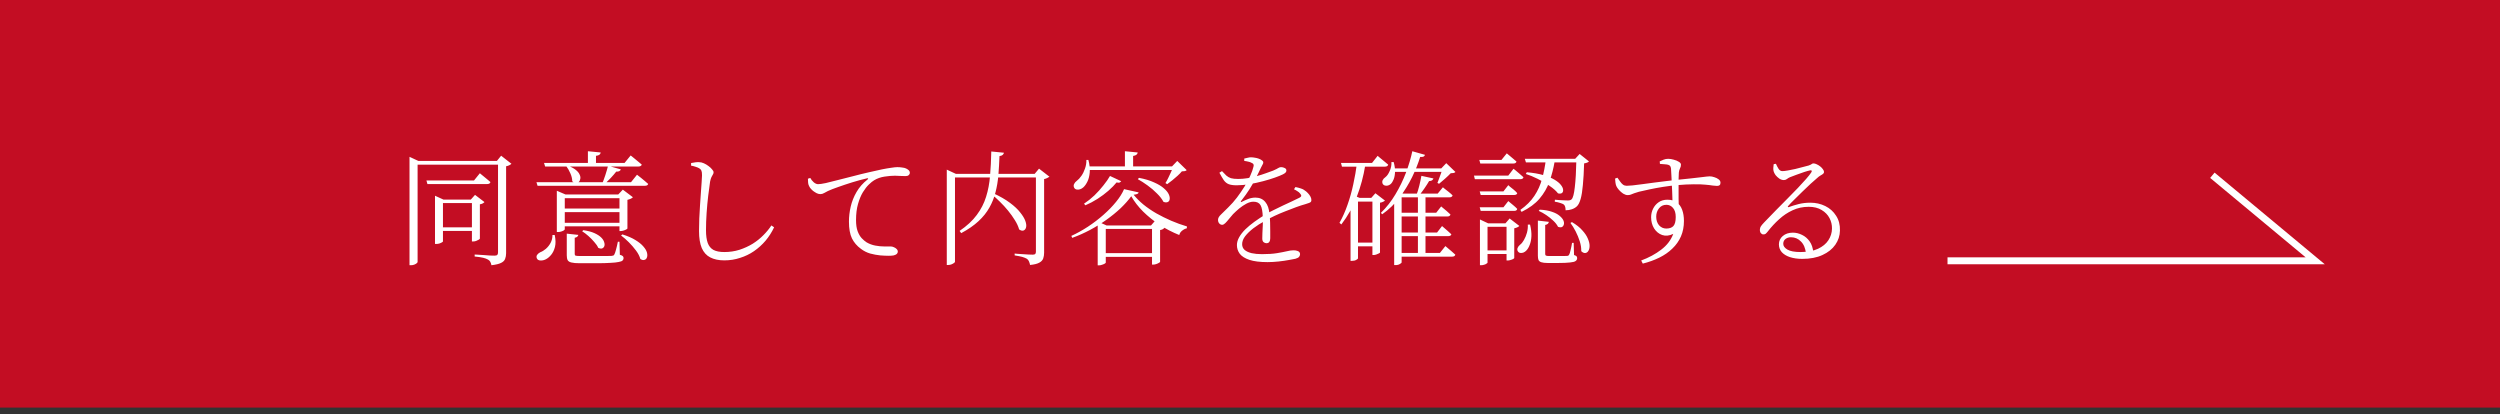<svg width="362" height="60" viewBox="0 0 362 60" fill="none" xmlns="http://www.w3.org/2000/svg">
<rect x="0" y="0" width="362" height="60" fill="#333333" stroke="none"/>
<rect width="362" height="59.017" fill="#C30D23"/>
<path d="M59.298 23.302V22.708L60.576 23.302H72.708V23.842H60.468V37.936C60.468 37.984 60.426 38.044 60.342 38.116C60.258 38.188 60.144 38.254 60 38.314C59.856 38.374 59.694 38.404 59.514 38.404H59.298V23.302ZM62.988 28.9V28.342L64.212 28.9H69.09V29.404H64.14V34.966C64.14 34.99 64.092 35.032 63.996 35.092C63.9 35.152 63.78 35.206 63.636 35.254C63.492 35.302 63.342 35.326 63.186 35.326H62.988V28.9ZM61.746 26.128H68.64L69.486 25.084C69.486 25.084 69.534 25.126 69.63 25.21C69.738 25.294 69.87 25.402 70.026 25.534C70.182 25.654 70.35 25.792 70.53 25.948C70.71 26.092 70.872 26.23 71.016 26.362C70.968 26.554 70.812 26.65 70.548 26.65H61.89L61.746 26.128ZM63.492 32.914H68.964V33.436H63.492V32.914ZM68.334 28.9H68.172L68.784 28.216L70.152 29.26C70.104 29.32 70.02 29.386 69.9 29.458C69.78 29.518 69.642 29.56 69.486 29.584V34.552C69.486 34.588 69.426 34.642 69.306 34.714C69.198 34.774 69.072 34.834 68.928 34.894C68.784 34.942 68.64 34.966 68.496 34.966H68.334V28.9ZM72.114 23.302H71.952L72.564 22.546L74.058 23.716C73.998 23.776 73.902 23.842 73.77 23.914C73.638 23.986 73.476 24.04 73.284 24.076V36.676C73.284 36.976 73.236 37.246 73.14 37.486C73.056 37.726 72.864 37.918 72.564 38.062C72.264 38.218 71.796 38.332 71.16 38.404C71.124 38.224 71.07 38.062 70.998 37.918C70.926 37.786 70.818 37.678 70.674 37.594C70.494 37.486 70.254 37.396 69.954 37.324C69.654 37.252 69.246 37.192 68.73 37.144V36.856C68.73 36.856 68.85 36.862 69.09 36.874C69.342 36.886 69.636 36.904 69.972 36.928C70.308 36.952 70.632 36.976 70.944 37C71.256 37.012 71.472 37.018 71.592 37.018C71.796 37.018 71.934 36.982 72.006 36.91C72.078 36.838 72.114 36.718 72.114 36.55V23.302ZM78.774 23.59H90.438L91.32 22.51C91.32 22.51 91.374 22.552 91.482 22.636C91.59 22.72 91.722 22.828 91.878 22.96C92.046 23.092 92.22 23.236 92.4 23.392C92.58 23.548 92.754 23.692 92.922 23.824C92.91 23.92 92.856 23.992 92.76 24.04C92.676 24.088 92.568 24.112 92.436 24.112H78.936L78.774 23.59ZM77.676 26.38H91.374L92.238 25.3C92.238 25.3 92.292 25.342 92.4 25.426C92.508 25.51 92.646 25.618 92.814 25.75C92.982 25.882 93.156 26.026 93.336 26.182C93.528 26.338 93.702 26.488 93.858 26.632C93.81 26.812 93.648 26.902 93.372 26.902H77.838L77.676 26.38ZM81.132 30.196H90.33V30.718H81.132V30.196ZM81.132 32.266H90.33V32.77H81.132V32.266ZM89.7 28.162H89.52L90.186 27.46L91.644 28.558C91.584 28.63 91.482 28.702 91.338 28.774C91.206 28.834 91.044 28.888 90.852 28.936V33.076C90.852 33.112 90.798 33.16 90.69 33.22C90.582 33.28 90.45 33.334 90.294 33.382C90.15 33.43 90.012 33.454 89.88 33.454H89.7V28.162ZM80.628 28.162V27.622L81.888 28.162H90.474V28.702H81.78V33.202C81.78 33.238 81.732 33.292 81.636 33.364C81.54 33.424 81.414 33.478 81.258 33.526C81.114 33.574 80.964 33.598 80.808 33.598H80.628V28.162ZM85.128 21.898L86.982 22.078C86.97 22.198 86.91 22.306 86.802 22.402C86.694 22.486 86.526 22.54 86.298 22.564V23.77H85.128V21.898ZM82.212 23.986C82.704 24.166 83.088 24.37 83.364 24.598C83.64 24.814 83.826 25.036 83.922 25.264C84.03 25.48 84.066 25.684 84.03 25.876C84.006 26.068 83.934 26.224 83.814 26.344C83.694 26.452 83.55 26.506 83.382 26.506C83.214 26.494 83.04 26.41 82.86 26.254C82.86 25.894 82.77 25.51 82.59 25.102C82.41 24.694 82.218 24.358 82.014 24.094L82.212 23.986ZM88.044 24.004L89.898 24.526C89.874 24.622 89.802 24.706 89.682 24.778C89.574 24.838 89.424 24.862 89.232 24.85C89.016 25.126 88.752 25.432 88.44 25.768C88.128 26.092 87.822 26.398 87.522 26.686H87.162C87.318 26.314 87.48 25.876 87.648 25.372C87.816 24.856 87.948 24.4 88.044 24.004ZM90.114 33.94C90.894 34.18 91.53 34.456 92.022 34.768C92.514 35.068 92.892 35.374 93.156 35.686C93.432 35.998 93.606 36.292 93.678 36.568C93.75 36.844 93.75 37.078 93.678 37.27C93.618 37.462 93.498 37.582 93.318 37.63C93.15 37.69 92.952 37.648 92.724 37.504C92.616 37.108 92.406 36.7 92.094 36.28C91.782 35.86 91.434 35.458 91.05 35.074C90.666 34.69 90.294 34.366 89.934 34.102L90.114 33.94ZM82.068 33.832L83.742 34.012C83.73 34.108 83.676 34.198 83.58 34.282C83.496 34.354 83.376 34.402 83.22 34.426V36.784C83.22 36.904 83.262 36.982 83.346 37.018C83.442 37.054 83.688 37.072 84.084 37.072H86.406C86.934 37.072 87.384 37.072 87.756 37.072C88.14 37.072 88.404 37.066 88.548 37.054C88.68 37.042 88.77 37.024 88.818 37C88.866 36.976 88.914 36.922 88.962 36.838C89.034 36.706 89.112 36.478 89.196 36.154C89.292 35.818 89.382 35.434 89.466 35.002H89.7L89.754 36.892C89.97 36.952 90.114 37.018 90.186 37.09C90.258 37.162 90.294 37.258 90.294 37.378C90.294 37.51 90.246 37.624 90.15 37.72C90.054 37.816 89.862 37.888 89.574 37.936C89.298 37.996 88.902 38.038 88.386 38.062C87.87 38.098 87.192 38.116 86.352 38.116H83.94C83.412 38.116 83.01 38.08 82.734 38.008C82.47 37.948 82.29 37.834 82.194 37.666C82.11 37.498 82.068 37.264 82.068 36.964V33.832ZM79.998 34.03H80.322C80.466 34.702 80.478 35.278 80.358 35.758C80.238 36.226 80.052 36.61 79.8 36.91C79.548 37.21 79.284 37.426 79.008 37.558C78.768 37.678 78.516 37.732 78.252 37.72C77.988 37.708 77.814 37.6 77.73 37.396C77.658 37.204 77.676 37.036 77.784 36.892C77.892 36.748 78.036 36.628 78.216 36.532C78.504 36.424 78.78 36.256 79.044 36.028C79.32 35.788 79.548 35.5 79.728 35.164C79.908 34.828 79.998 34.45 79.998 34.03ZM84.462 33.328C85.122 33.424 85.662 33.568 86.082 33.76C86.502 33.952 86.826 34.162 87.054 34.39C87.282 34.618 87.426 34.846 87.486 35.074C87.558 35.29 87.564 35.482 87.504 35.65C87.444 35.806 87.336 35.914 87.18 35.974C87.024 36.022 86.838 35.992 86.622 35.884C86.502 35.608 86.31 35.326 86.046 35.038C85.794 34.738 85.512 34.45 85.2 34.174C84.888 33.898 84.588 33.67 84.3 33.49L84.462 33.328ZM100.068 23.986V23.608C100.308 23.56 100.524 23.524 100.716 23.5C100.908 23.476 101.082 23.47 101.238 23.482C101.454 23.482 101.682 23.536 101.922 23.644C102.162 23.752 102.384 23.884 102.588 24.04C102.804 24.196 102.978 24.358 103.11 24.526C103.254 24.682 103.326 24.82 103.326 24.94C103.326 25.072 103.29 25.186 103.218 25.282C103.158 25.378 103.092 25.498 103.02 25.642C102.948 25.786 102.882 26.002 102.822 26.29C102.738 26.854 102.648 27.532 102.552 28.324C102.456 29.116 102.378 29.95 102.318 30.826C102.258 31.69 102.228 32.53 102.228 33.346C102.228 34.102 102.312 34.714 102.48 35.182C102.648 35.638 102.924 35.974 103.308 36.19C103.704 36.394 104.226 36.496 104.874 36.496C105.654 36.496 106.386 36.388 107.07 36.172C107.766 35.944 108.408 35.65 108.996 35.29C109.584 34.918 110.1 34.504 110.544 34.048C111 33.592 111.384 33.124 111.696 32.644L112.092 32.914C111.756 33.622 111.342 34.27 110.85 34.858C110.358 35.434 109.8 35.938 109.176 36.37C108.564 36.79 107.892 37.114 107.16 37.342C106.44 37.582 105.678 37.702 104.874 37.702C104.07 37.702 103.392 37.558 102.84 37.27C102.3 36.994 101.892 36.544 101.616 35.92C101.352 35.296 101.22 34.474 101.22 33.454C101.22 32.89 101.232 32.29 101.256 31.654C101.292 31.006 101.328 30.358 101.364 29.71C101.412 29.062 101.454 28.45 101.49 27.874C101.538 27.298 101.574 26.794 101.598 26.362C101.634 25.93 101.652 25.606 101.652 25.39C101.652 25.066 101.622 24.838 101.562 24.706C101.502 24.562 101.394 24.448 101.238 24.364C101.094 24.28 100.92 24.208 100.716 24.148C100.512 24.076 100.296 24.022 100.068 23.986ZM117.33 25.768C117.45 25.996 117.618 26.206 117.834 26.398C118.05 26.578 118.26 26.668 118.464 26.668C118.692 26.668 119.064 26.614 119.58 26.506C120.096 26.386 120.696 26.236 121.38 26.056C122.076 25.876 122.808 25.69 123.576 25.498C124.344 25.294 125.1 25.108 125.844 24.94C126.54 24.772 127.158 24.634 127.698 24.526C128.238 24.418 128.694 24.34 129.066 24.292C129.438 24.232 129.726 24.202 129.93 24.202C130.17 24.202 130.404 24.22 130.632 24.256C130.872 24.28 131.064 24.328 131.208 24.4C131.4 24.496 131.538 24.592 131.622 24.688C131.706 24.784 131.748 24.898 131.748 25.03C131.748 25.15 131.694 25.258 131.586 25.354C131.49 25.45 131.34 25.498 131.136 25.498C130.956 25.498 130.734 25.492 130.47 25.48C130.218 25.456 129.924 25.444 129.588 25.444C129.156 25.444 128.658 25.486 128.094 25.57C127.53 25.654 127.02 25.834 126.564 26.11C126.36 26.23 126.108 26.434 125.808 26.722C125.52 26.998 125.232 27.37 124.944 27.838C124.668 28.294 124.434 28.858 124.242 29.53C124.05 30.19 123.954 30.97 123.954 31.87C123.954 32.53 124.032 33.07 124.188 33.49C124.344 33.898 124.536 34.228 124.764 34.48C125.004 34.732 125.244 34.936 125.484 35.092C125.88 35.32 126.3 35.476 126.744 35.56C127.188 35.644 127.608 35.686 128.004 35.686C128.412 35.686 128.736 35.686 128.976 35.686C129.12 35.686 129.27 35.722 129.426 35.794C129.582 35.854 129.714 35.938 129.822 36.046C129.942 36.154 130.002 36.286 130.002 36.442C130.002 36.574 129.948 36.688 129.84 36.784C129.744 36.868 129.6 36.934 129.408 36.982C129.216 37.018 128.982 37.036 128.706 37.036C128.358 37.036 127.944 37.018 127.464 36.982C126.984 36.934 126.498 36.844 126.006 36.712C125.514 36.568 125.064 36.34 124.656 36.028C124.092 35.62 123.66 35.116 123.36 34.516C123.072 33.916 122.928 33.106 122.928 32.086C122.928 31.378 123.012 30.658 123.18 29.926C123.348 29.194 123.63 28.486 124.026 27.802C124.422 27.118 124.956 26.512 125.628 25.984C125.7 25.924 125.724 25.876 125.7 25.84C125.688 25.804 125.634 25.798 125.538 25.822C124.866 25.978 124.158 26.17 123.414 26.398C122.682 26.626 121.998 26.854 121.362 27.082C120.738 27.298 120.246 27.49 119.886 27.658C119.706 27.742 119.526 27.838 119.346 27.946C119.166 28.054 118.98 28.108 118.788 28.108C118.62 28.108 118.446 28.066 118.266 27.982C118.086 27.886 117.906 27.772 117.726 27.64C117.558 27.496 117.414 27.346 117.294 27.19C117.186 27.022 117.108 26.86 117.06 26.704C117.024 26.56 117.006 26.422 117.006 26.29C117.006 26.146 117 26.008 116.988 25.876L117.33 25.768ZM143.79 27.964C144.786 28.42 145.602 28.888 146.238 29.368C146.886 29.848 147.384 30.316 147.732 30.772C148.092 31.216 148.338 31.624 148.47 31.996C148.602 32.368 148.638 32.674 148.578 32.914C148.518 33.154 148.392 33.31 148.2 33.382C148.02 33.442 147.81 33.388 147.57 33.22C147.45 32.788 147.246 32.344 146.958 31.888C146.67 31.42 146.34 30.958 145.968 30.502C145.596 30.046 145.2 29.614 144.78 29.206C144.372 28.798 143.976 28.444 143.592 28.144L143.79 27.964ZM150 25.174H149.82L150.45 24.418L151.962 25.588C151.902 25.636 151.8 25.696 151.656 25.768C151.524 25.84 151.368 25.894 151.188 25.93V36.586C151.188 36.898 151.146 37.174 151.062 37.414C150.978 37.666 150.792 37.87 150.504 38.026C150.216 38.194 149.766 38.308 149.154 38.368C149.118 38.176 149.064 38.002 148.992 37.846C148.932 37.69 148.83 37.564 148.686 37.468C148.518 37.372 148.296 37.282 148.02 37.198C147.744 37.126 147.378 37.054 146.922 36.982V36.712C146.922 36.712 147.03 36.724 147.246 36.748C147.474 36.76 147.744 36.778 148.056 36.802C148.368 36.814 148.662 36.832 148.938 36.856C149.214 36.868 149.412 36.874 149.532 36.874C149.712 36.874 149.832 36.844 149.892 36.784C149.964 36.712 150 36.604 150 36.46V25.174ZM137.094 25.174V24.562L138.408 25.174H150.54V25.696H138.282V37.9C138.282 37.96 138.234 38.02 138.138 38.08C138.042 38.152 137.922 38.218 137.778 38.278C137.634 38.338 137.478 38.368 137.31 38.368H137.094V25.174ZM143.538 21.934L145.374 22.114C145.35 22.234 145.284 22.342 145.176 22.438C145.08 22.522 144.93 22.576 144.726 22.6C144.69 23.572 144.636 24.496 144.564 25.372C144.492 26.236 144.354 27.058 144.15 27.838C143.958 28.618 143.664 29.356 143.268 30.052C142.884 30.748 142.356 31.408 141.684 32.032C141.024 32.644 140.19 33.22 139.182 33.76L138.948 33.436C140.004 32.716 140.832 31.948 141.432 31.132C142.044 30.316 142.494 29.44 142.782 28.504C143.082 27.556 143.274 26.542 143.358 25.462C143.454 24.37 143.514 23.194 143.538 21.934ZM159.468 36.658H167.442V37.198H159.468V36.658ZM166.812 32.644H166.668L167.262 31.96L168.612 33.004C168.564 33.052 168.486 33.112 168.378 33.184C168.27 33.244 168.138 33.286 167.982 33.31V37.918C167.982 37.954 167.922 38.002 167.802 38.062C167.694 38.134 167.562 38.194 167.406 38.242C167.262 38.29 167.124 38.314 166.992 38.314H166.812V32.644ZM158.946 32.644V32.068L160.224 32.644H167.64V33.148H160.116V38.026C160.116 38.062 160.068 38.11 159.972 38.17C159.876 38.23 159.75 38.284 159.594 38.332C159.45 38.392 159.294 38.422 159.126 38.422H158.946V32.644ZM160.728 25.48L162.348 26.236C162.288 26.32 162.21 26.386 162.114 26.434C162.03 26.47 161.886 26.464 161.682 26.416C161.37 26.8 160.974 27.202 160.494 27.622C160.026 28.03 159.504 28.42 158.928 28.792C158.364 29.152 157.776 29.464 157.164 29.728L156.966 29.494C157.494 29.146 157.998 28.744 158.478 28.288C158.958 27.82 159.39 27.34 159.774 26.848C160.17 26.356 160.488 25.9 160.728 25.48ZM157.38 24.094H170.358V24.616H157.38V24.094ZM162.888 21.898L164.742 22.078C164.73 22.198 164.67 22.306 164.562 22.402C164.466 22.486 164.304 22.546 164.076 22.582V24.436H162.888V21.898ZM157.308 23.158H157.596C157.776 23.83 157.842 24.436 157.794 24.976C157.746 25.504 157.632 25.948 157.452 26.308C157.272 26.668 157.074 26.944 156.858 27.136C156.726 27.256 156.57 27.346 156.39 27.406C156.222 27.466 156.054 27.478 155.886 27.442C155.73 27.406 155.616 27.322 155.544 27.19C155.448 27.01 155.442 26.83 155.526 26.65C155.61 26.47 155.742 26.314 155.922 26.182C156.15 26.014 156.372 25.774 156.588 25.462C156.804 25.15 156.978 24.796 157.11 24.4C157.254 23.992 157.32 23.578 157.308 23.158ZM169.908 24.094H169.71L170.466 23.302L171.834 24.634C171.762 24.706 171.672 24.754 171.564 24.778C171.456 24.79 171.312 24.802 171.132 24.814C170.976 25.006 170.772 25.216 170.52 25.444C170.268 25.672 170.01 25.894 169.746 26.11C169.482 26.314 169.236 26.5 169.008 26.668L168.756 26.506C168.888 26.302 169.026 26.05 169.17 25.75C169.326 25.45 169.464 25.156 169.584 24.868C169.716 24.568 169.824 24.31 169.908 24.094ZM164.922 25.75C165.798 25.918 166.53 26.14 167.118 26.416C167.718 26.68 168.186 26.962 168.522 27.262C168.858 27.55 169.092 27.832 169.224 28.108C169.356 28.384 169.404 28.63 169.368 28.846C169.344 29.05 169.248 29.188 169.08 29.26C168.912 29.332 168.708 29.32 168.468 29.224C168.264 28.828 167.952 28.426 167.532 28.018C167.124 27.598 166.668 27.208 166.164 26.848C165.672 26.488 165.204 26.188 164.76 25.948L164.922 25.75ZM163.806 28.414C163.398 28.978 162.888 29.554 162.276 30.142C161.664 30.718 160.98 31.276 160.224 31.816C159.468 32.356 158.664 32.854 157.812 33.31C156.972 33.754 156.12 34.132 155.256 34.444L155.13 34.156C155.922 33.796 156.714 33.358 157.506 32.842C158.31 32.314 159.066 31.738 159.774 31.114C160.482 30.49 161.094 29.86 161.61 29.224C162.138 28.576 162.522 27.964 162.762 27.388L164.868 27.856C164.856 27.964 164.79 28.042 164.67 28.09C164.55 28.138 164.376 28.174 164.148 28.198C164.544 28.69 165.018 29.164 165.57 29.62C166.134 30.076 166.758 30.502 167.442 30.898C168.126 31.282 168.84 31.636 169.584 31.96C170.34 32.284 171.102 32.56 171.87 32.788L171.852 33.058C171.672 33.094 171.504 33.166 171.348 33.274C171.192 33.37 171.06 33.484 170.952 33.616C170.856 33.748 170.79 33.886 170.754 34.03C169.77 33.634 168.828 33.148 167.928 32.572C167.04 31.984 166.236 31.336 165.516 30.628C164.808 29.92 164.238 29.182 163.806 28.414ZM176.946 24.778C177.186 25.03 177.396 25.246 177.576 25.426C177.768 25.594 177.99 25.72 178.242 25.804C178.506 25.876 178.86 25.912 179.304 25.912C179.712 25.912 180.15 25.876 180.618 25.804C181.086 25.72 181.548 25.618 182.004 25.498C182.472 25.366 182.904 25.228 183.3 25.084C183.708 24.94 184.056 24.814 184.344 24.706C184.728 24.538 184.98 24.412 185.1 24.328C185.232 24.244 185.364 24.202 185.496 24.202C185.688 24.202 185.862 24.244 186.018 24.328C186.186 24.4 186.27 24.52 186.27 24.688C186.27 24.808 186.228 24.91 186.144 24.994C186.06 25.078 185.934 25.162 185.766 25.246C185.502 25.378 185.118 25.534 184.614 25.714C184.11 25.894 183.54 26.068 182.904 26.236C182.268 26.404 181.614 26.548 180.942 26.668C180.282 26.776 179.658 26.83 179.07 26.83C178.578 26.83 178.194 26.776 177.918 26.668C177.642 26.56 177.408 26.374 177.216 26.11C177.036 25.846 176.82 25.48 176.568 25.012L176.946 24.778ZM183.93 34.516C183.93 34.732 183.882 34.906 183.786 35.038C183.702 35.158 183.564 35.218 183.372 35.218C183.228 35.218 183.09 35.164 182.958 35.056C182.838 34.948 182.778 34.774 182.778 34.534C182.778 34.354 182.784 34.096 182.796 33.76C182.82 33.424 182.838 33.052 182.85 32.644C182.874 32.236 182.874 31.834 182.85 31.438C182.826 30.622 182.718 30.046 182.526 29.71C182.334 29.374 181.992 29.206 181.5 29.206C181.176 29.206 180.834 29.302 180.474 29.494C180.114 29.686 179.766 29.92 179.43 30.196C179.106 30.472 178.812 30.742 178.548 31.006C178.344 31.234 178.146 31.468 177.954 31.708C177.774 31.936 177.6 32.134 177.432 32.302C177.276 32.458 177.126 32.542 176.982 32.554C176.814 32.554 176.67 32.488 176.55 32.356C176.43 32.224 176.37 32.05 176.37 31.834C176.37 31.582 176.514 31.324 176.802 31.06C177.09 30.796 177.438 30.454 177.846 30.034C178.29 29.602 178.71 29.128 179.106 28.612C179.502 28.084 179.868 27.55 180.204 27.01C180.54 26.47 180.816 25.954 181.032 25.462C181.26 24.958 181.416 24.52 181.5 24.148C181.548 23.992 181.548 23.872 181.5 23.788C181.464 23.704 181.356 23.626 181.176 23.554C181.08 23.494 180.942 23.446 180.762 23.41C180.582 23.362 180.384 23.326 180.168 23.302V22.96C180.348 22.912 180.528 22.87 180.708 22.834C180.9 22.786 181.062 22.768 181.194 22.78C181.338 22.78 181.506 22.798 181.698 22.834C181.89 22.858 182.082 22.906 182.274 22.978C182.466 23.05 182.622 23.134 182.742 23.23C182.862 23.314 182.922 23.41 182.922 23.518C182.922 23.638 182.886 23.746 182.814 23.842C182.754 23.938 182.676 24.088 182.58 24.292C182.484 24.484 182.364 24.736 182.22 25.048C182.076 25.36 181.926 25.66 181.77 25.948C181.518 26.416 181.236 26.902 180.924 27.406C180.612 27.898 180.204 28.468 179.7 29.116C179.664 29.164 179.658 29.206 179.682 29.242C179.706 29.266 179.748 29.26 179.808 29.224C180.096 29.08 180.408 28.942 180.744 28.81C181.08 28.678 181.428 28.612 181.788 28.612C182.388 28.612 182.862 28.822 183.21 29.242C183.558 29.65 183.762 30.238 183.822 31.006C183.87 31.354 183.9 31.756 183.912 32.212C183.924 32.668 183.93 33.106 183.93 33.526C183.93 33.946 183.93 34.276 183.93 34.516ZM187.584 27.082C187.92 27.154 188.19 27.226 188.394 27.298C188.598 27.358 188.772 27.448 188.916 27.568C189.072 27.664 189.222 27.79 189.366 27.946C189.522 28.102 189.648 28.27 189.744 28.45C189.84 28.618 189.888 28.792 189.888 28.972C189.888 29.08 189.864 29.164 189.816 29.224C189.768 29.284 189.678 29.338 189.546 29.386C189.426 29.422 189.246 29.482 189.006 29.566C188.61 29.674 188.166 29.818 187.674 29.998C187.182 30.178 186.666 30.376 186.126 30.592C185.598 30.796 185.076 31.018 184.56 31.258C184.056 31.498 183.594 31.738 183.174 31.978C182.55 32.314 181.986 32.674 181.482 33.058C180.99 33.442 180.594 33.826 180.294 34.21C180.006 34.594 179.862 34.978 179.862 35.362C179.862 35.698 179.982 35.974 180.222 36.19C180.462 36.394 180.798 36.55 181.23 36.658C181.662 36.754 182.16 36.802 182.724 36.802C183.612 36.802 184.338 36.754 184.902 36.658C185.478 36.562 185.946 36.472 186.306 36.388C186.678 36.292 187.008 36.244 187.296 36.244C187.5 36.244 187.674 36.268 187.818 36.316C187.962 36.352 188.07 36.412 188.142 36.496C188.214 36.58 188.25 36.682 188.25 36.802C188.25 36.934 188.208 37.054 188.124 37.162C188.052 37.282 187.872 37.384 187.584 37.468C187.392 37.516 187.074 37.576 186.63 37.648C186.186 37.732 185.688 37.804 185.136 37.864C184.584 37.924 184.056 37.954 183.552 37.954C182.448 37.954 181.572 37.846 180.924 37.63C180.276 37.414 179.808 37.12 179.52 36.748C179.244 36.376 179.106 35.956 179.106 35.488C179.106 35.116 179.214 34.738 179.43 34.354C179.646 33.97 179.94 33.592 180.312 33.22C180.696 32.848 181.134 32.482 181.626 32.122C182.13 31.762 182.67 31.402 183.246 31.042C183.618 30.826 184.026 30.61 184.47 30.394C184.914 30.166 185.358 29.95 185.802 29.746C186.258 29.53 186.684 29.332 187.08 29.152C187.488 28.96 187.848 28.786 188.16 28.63C188.316 28.546 188.4 28.462 188.412 28.378C188.436 28.282 188.382 28.162 188.25 28.018C188.166 27.898 188.04 27.79 187.872 27.694C187.716 27.586 187.548 27.49 187.368 27.406L187.584 27.082ZM201.462 24.382H209.382V24.886H201.462V24.382ZM205.818 25.462L207.564 25.84C207.528 25.948 207.462 26.038 207.366 26.11C207.27 26.182 207.126 26.218 206.934 26.218C206.754 26.53 206.532 26.878 206.268 27.262C206.016 27.634 205.758 27.976 205.494 28.288H205.08C205.236 27.892 205.38 27.43 205.512 26.902C205.644 26.362 205.746 25.882 205.818 25.462ZM202.506 28.036H208.176L208.932 27.118C208.932 27.118 209.01 27.184 209.166 27.316C209.334 27.436 209.526 27.586 209.742 27.766C209.97 27.946 210.168 28.12 210.336 28.288C210.288 28.48 210.132 28.576 209.868 28.576H202.506V28.036ZM202.506 30.808H207.96L208.68 29.89C208.68 29.89 208.758 29.956 208.914 30.088C209.07 30.208 209.25 30.358 209.454 30.538C209.67 30.718 209.862 30.892 210.03 31.06C210.006 31.156 209.952 31.228 209.868 31.276C209.796 31.324 209.694 31.348 209.562 31.348H202.506V30.808ZM202.506 33.67H208.086L208.806 32.734C208.806 32.734 208.884 32.8 209.04 32.932C209.196 33.052 209.376 33.208 209.58 33.4C209.796 33.58 209.988 33.754 210.156 33.922C210.144 34.006 210.096 34.072 210.012 34.12C209.928 34.168 209.826 34.192 209.706 34.192H202.506V33.67ZM202.506 36.622H208.5L209.292 35.632C209.292 35.632 209.37 35.698 209.526 35.83C209.694 35.962 209.886 36.124 210.102 36.316C210.33 36.508 210.54 36.694 210.732 36.874C210.684 37.066 210.528 37.162 210.264 37.162H202.506V36.622ZM205.314 28.036H206.412V36.946H205.314V28.036ZM202.956 28.036V38.008C202.956 38.056 202.872 38.128 202.704 38.224C202.548 38.332 202.332 38.386 202.056 38.386H201.876V28.972L202.542 27.802L203.172 28.036H202.956ZM208.896 24.382H208.698L209.418 23.626L210.75 24.904C210.678 24.976 210.588 25.024 210.48 25.048C210.372 25.06 210.234 25.072 210.066 25.084C209.85 25.312 209.574 25.576 209.238 25.876C208.914 26.164 208.626 26.41 208.374 26.614L208.14 26.488C208.212 26.296 208.296 26.074 208.392 25.822C208.488 25.558 208.584 25.294 208.68 25.03C208.776 24.766 208.848 24.55 208.896 24.382ZM194.172 23.59H198.672L199.482 22.564C199.482 22.564 199.566 22.636 199.734 22.78C199.914 22.912 200.118 23.08 200.346 23.284C200.586 23.476 200.808 23.662 201.012 23.842C200.964 24.034 200.802 24.13 200.526 24.13H194.316L194.172 23.59ZM196.494 23.59H197.7V23.878C197.436 25.51 197.022 27.052 196.458 28.504C195.906 29.956 195.162 31.288 194.226 32.5L193.956 32.266C194.412 31.462 194.802 30.586 195.126 29.638C195.462 28.69 195.738 27.706 195.954 26.686C196.182 25.654 196.362 24.622 196.494 23.59ZM196.08 28.648H199.338V29.188H196.08V28.648ZM196.026 35.128H199.356V35.668H196.026V35.128ZM198.726 28.648H198.564L199.158 27.982L200.544 29.044C200.484 29.104 200.388 29.164 200.256 29.224C200.136 29.284 199.992 29.326 199.824 29.35V36.568C199.824 36.592 199.77 36.634 199.662 36.694C199.554 36.754 199.428 36.808 199.284 36.856C199.152 36.904 199.02 36.928 198.888 36.928H198.726V28.648ZM196.638 28.648V37.414C196.638 37.462 196.554 37.534 196.386 37.63C196.23 37.726 196.014 37.774 195.738 37.774H195.558V29.188L196.098 28.324L196.854 28.648H196.638ZM204.504 21.898L206.34 22.42C206.304 22.528 206.238 22.612 206.142 22.672C206.046 22.72 205.878 22.738 205.638 22.726C205.362 23.638 204.978 24.604 204.486 25.624C203.994 26.632 203.394 27.61 202.686 28.558C201.978 29.506 201.132 30.328 200.148 31.024L199.95 30.826C200.754 30.046 201.456 29.152 202.056 28.144C202.668 27.124 203.178 26.074 203.586 24.994C203.994 23.902 204.3 22.87 204.504 21.898ZM201.48 23.464H201.804C201.948 23.98 202.014 24.448 202.002 24.868C201.99 25.288 201.924 25.654 201.804 25.966C201.684 26.266 201.54 26.494 201.372 26.65C201.264 26.746 201.132 26.818 200.976 26.866C200.82 26.902 200.67 26.902 200.526 26.866C200.394 26.83 200.292 26.752 200.22 26.632C200.136 26.452 200.13 26.278 200.202 26.11C200.286 25.93 200.418 25.78 200.598 25.66C200.838 25.48 201.048 25.18 201.228 24.76C201.42 24.34 201.504 23.908 201.48 23.464ZM220.794 22.996H228.822V23.518H220.956L220.794 22.996ZM228.264 22.996H228.084L228.732 22.294L230.082 23.374C229.974 23.506 229.74 23.602 229.38 23.662C229.344 24.898 229.284 25.942 229.2 26.794C229.128 27.634 229.02 28.306 228.876 28.81C228.732 29.314 228.552 29.668 228.336 29.872C228.132 30.064 227.886 30.208 227.598 30.304C227.322 30.4 227.022 30.448 226.698 30.448C226.698 30.28 226.68 30.124 226.644 29.98C226.608 29.824 226.542 29.704 226.446 29.62C226.338 29.536 226.158 29.458 225.906 29.386C225.654 29.302 225.396 29.242 225.132 29.206L225.15 28.918C225.342 28.93 225.558 28.948 225.798 28.972C226.05 28.984 226.29 28.996 226.518 29.008C226.746 29.02 226.914 29.026 227.022 29.026C227.274 29.026 227.454 28.972 227.562 28.864C227.766 28.672 227.922 28.09 228.03 27.118C228.15 26.146 228.228 24.772 228.264 22.996ZM221.082 24.94C222.018 25.024 222.816 25.162 223.476 25.354C224.136 25.546 224.676 25.768 225.096 26.02C225.516 26.272 225.822 26.524 226.014 26.776C226.218 27.028 226.326 27.262 226.338 27.478C226.362 27.682 226.308 27.838 226.176 27.946C226.044 28.042 225.852 28.06 225.6 28C225.312 27.628 224.898 27.262 224.358 26.902C223.83 26.53 223.26 26.194 222.648 25.894C222.048 25.594 221.478 25.36 220.938 25.192L221.082 24.94ZM222.954 30.358C223.662 30.394 224.25 30.496 224.718 30.664C225.186 30.82 225.552 31.012 225.816 31.24C226.092 31.468 226.278 31.69 226.374 31.906C226.47 32.122 226.494 32.32 226.446 32.5C226.398 32.68 226.302 32.806 226.158 32.878C226.014 32.938 225.828 32.926 225.6 32.842C225.456 32.542 225.228 32.248 224.916 31.96C224.616 31.672 224.28 31.402 223.908 31.15C223.536 30.898 223.17 30.694 222.81 30.538L222.954 30.358ZM227.616 32.158C228.264 32.542 228.768 32.944 229.128 33.364C229.5 33.772 229.764 34.168 229.92 34.552C230.088 34.936 230.172 35.284 230.172 35.596C230.172 35.896 230.112 36.142 229.992 36.334C229.884 36.514 229.734 36.616 229.542 36.64C229.35 36.652 229.158 36.562 228.966 36.37C228.978 35.914 228.906 35.44 228.75 34.948C228.594 34.456 228.396 33.976 228.156 33.508C227.916 33.04 227.664 32.632 227.4 32.284L227.616 32.158ZM223.854 22.996H225.132V23.284C224.952 24.364 224.694 25.366 224.358 26.29C224.034 27.202 223.554 28.03 222.918 28.774C222.294 29.506 221.43 30.142 220.326 30.682L220.146 30.394C221.01 29.782 221.688 29.104 222.18 28.36C222.684 27.604 223.056 26.776 223.296 25.876C223.548 24.976 223.734 24.016 223.854 22.996ZM222.684 31.942L224.268 32.122C224.244 32.362 224.07 32.512 223.746 32.572V36.766C223.746 36.886 223.776 36.964 223.836 37C223.908 37.048 224.07 37.072 224.322 37.072H225.654C225.954 37.072 226.212 37.072 226.428 37.072C226.656 37.072 226.812 37.066 226.896 37.054C226.98 37.054 227.04 37.042 227.076 37.018C227.124 36.994 227.166 36.952 227.202 36.892C227.274 36.784 227.346 36.562 227.418 36.226C227.502 35.89 227.574 35.536 227.634 35.164H227.868L227.922 36.928C228.114 36.988 228.234 37.048 228.282 37.108C228.342 37.18 228.372 37.27 228.372 37.378C228.372 37.546 228.3 37.684 228.156 37.792C228.012 37.9 227.736 37.972 227.328 38.008C226.932 38.056 226.356 38.08 225.6 38.08H224.106C223.71 38.08 223.404 38.044 223.188 37.972C222.984 37.912 222.846 37.804 222.774 37.648C222.714 37.492 222.684 37.282 222.684 37.018V31.942ZM221.226 32.518H221.55C221.706 33.142 221.772 33.706 221.748 34.21C221.724 34.702 221.64 35.122 221.496 35.47C221.364 35.818 221.202 36.088 221.01 36.28C220.902 36.4 220.764 36.496 220.596 36.568C220.44 36.628 220.284 36.646 220.128 36.622C219.984 36.598 219.87 36.52 219.786 36.388C219.69 36.232 219.678 36.07 219.75 35.902C219.822 35.722 219.942 35.566 220.11 35.434C220.314 35.278 220.5 35.05 220.668 34.75C220.848 34.438 220.992 34.09 221.1 33.706C221.208 33.31 221.25 32.914 221.226 32.518ZM214.206 23.158H217.41L218.184 22.204C218.184 22.204 218.262 22.27 218.418 22.402C218.574 22.522 218.76 22.678 218.976 22.87C219.204 23.05 219.408 23.224 219.588 23.392C219.54 23.584 219.384 23.68 219.12 23.68H214.35L214.206 23.158ZM214.26 27.712H217.698L218.4 26.812C218.4 26.812 218.472 26.878 218.616 27.01C218.772 27.13 218.952 27.274 219.156 27.442C219.36 27.61 219.54 27.784 219.696 27.964C219.66 28.144 219.51 28.234 219.246 28.234H214.404L214.26 27.712ZM214.26 30.016H217.698L218.4 29.116C218.4 29.116 218.472 29.176 218.616 29.296C218.772 29.416 218.952 29.566 219.156 29.746C219.36 29.914 219.54 30.082 219.696 30.25C219.66 30.442 219.51 30.538 219.246 30.538H214.404L214.26 30.016ZM213.432 25.426H218.4L219.156 24.436C219.156 24.436 219.24 24.502 219.408 24.634C219.576 24.766 219.768 24.928 219.984 25.12C220.212 25.312 220.416 25.492 220.596 25.66C220.56 25.852 220.404 25.948 220.128 25.948H213.558L213.432 25.426ZM214.296 32.338V31.78L215.484 32.338H218.796V32.842H215.394V38.044C215.394 38.068 215.346 38.11 215.25 38.17C215.166 38.242 215.052 38.296 214.908 38.332C214.764 38.38 214.62 38.404 214.476 38.404H214.296V32.338ZM218.148 32.338H217.986L218.598 31.636L220.002 32.716C219.954 32.776 219.858 32.842 219.714 32.914C219.582 32.974 219.432 33.022 219.264 33.058V37.36C219.264 37.396 219.21 37.444 219.102 37.504C218.994 37.564 218.868 37.612 218.724 37.648C218.58 37.696 218.442 37.72 218.31 37.72H218.148V32.338ZM214.872 36.262H218.67V36.784H214.872V36.262ZM233.862 25.858L234.204 25.732C234.348 25.924 234.48 26.11 234.6 26.29C234.72 26.47 234.858 26.62 235.014 26.74C235.17 26.848 235.35 26.902 235.554 26.902C235.71 26.902 235.986 26.884 236.382 26.848C236.79 26.8 237.27 26.74 237.822 26.668C238.386 26.596 238.968 26.518 239.568 26.434C240.168 26.35 240.744 26.278 241.296 26.218C241.848 26.146 242.316 26.092 242.7 26.056C243.516 25.972 244.206 25.9 244.77 25.84C245.346 25.768 245.82 25.714 246.192 25.678C246.576 25.63 246.876 25.594 247.092 25.57C247.308 25.546 247.464 25.534 247.56 25.534C247.776 25.534 248.004 25.576 248.244 25.66C248.484 25.732 248.688 25.834 248.856 25.966C249.036 26.098 249.126 26.26 249.126 26.452C249.126 26.62 249.084 26.74 249 26.812C248.916 26.884 248.79 26.92 248.622 26.92C248.478 26.92 248.268 26.902 247.992 26.866C247.716 26.818 247.356 26.776 246.912 26.74C246.468 26.692 245.91 26.674 245.238 26.686C244.566 26.686 243.75 26.728 242.79 26.812C242.142 26.872 241.476 26.956 240.792 27.064C240.108 27.172 239.46 27.292 238.848 27.424C238.248 27.544 237.738 27.658 237.318 27.766C237.054 27.838 236.826 27.91 236.634 27.982C236.442 28.054 236.274 28.12 236.13 28.18C235.998 28.228 235.848 28.252 235.68 28.252C235.488 28.252 235.272 28.18 235.032 28.036C234.804 27.88 234.6 27.7 234.42 27.496C234.24 27.292 234.114 27.106 234.042 26.938C233.982 26.794 233.94 26.626 233.916 26.434C233.892 26.23 233.874 26.038 233.862 25.858ZM240.36 23.734L240.324 23.374C240.48 23.29 240.666 23.206 240.882 23.122C241.098 23.038 241.32 22.996 241.548 22.996C241.8 22.996 242.07 23.038 242.358 23.122C242.646 23.194 242.892 23.296 243.096 23.428C243.3 23.548 243.402 23.686 243.402 23.842C243.402 24.046 243.354 24.232 243.258 24.4C243.174 24.568 243.12 24.766 243.096 24.994C243.084 25.21 243.072 25.522 243.06 25.93C243.06 26.326 243.06 26.776 243.06 27.28C243.06 27.784 243.06 28.3 243.06 28.828C243.072 29.344 243.084 29.824 243.096 30.268L242.178 29.386C242.178 29.194 242.172 28.942 242.16 28.63C242.16 28.318 242.148 27.982 242.124 27.622C242.112 27.25 242.094 26.872 242.07 26.488C242.058 26.092 242.04 25.72 242.016 25.372C241.992 25.012 241.974 24.694 241.962 24.418C241.938 24.238 241.896 24.112 241.836 24.04C241.788 23.968 241.692 23.908 241.548 23.86C241.428 23.824 241.266 23.8 241.062 23.788C240.87 23.764 240.636 23.746 240.36 23.734ZM241.44 28.918C242.004 28.918 242.46 29.05 242.808 29.314C243.156 29.566 243.414 29.926 243.582 30.394C243.75 30.85 243.834 31.384 243.834 31.996C243.834 32.824 243.69 33.568 243.402 34.228C243.114 34.888 242.7 35.476 242.16 35.992C241.632 36.508 241.002 36.946 240.27 37.306C239.538 37.666 238.74 37.954 237.876 38.17L237.642 37.72C238.746 37.312 239.712 36.79 240.54 36.154C241.38 35.518 241.962 34.756 242.286 33.868C241.71 34.144 241.176 34.198 240.684 34.03C240.204 33.862 239.814 33.544 239.514 33.076C239.226 32.608 239.082 32.068 239.082 31.456C239.082 31.012 239.178 30.598 239.37 30.214C239.562 29.83 239.832 29.518 240.18 29.278C240.528 29.038 240.948 28.918 241.44 28.918ZM241.278 33.094C241.734 33.094 242.076 32.974 242.304 32.734C242.532 32.482 242.646 32.044 242.646 31.42C242.646 30.844 242.514 30.406 242.25 30.106C241.998 29.806 241.68 29.656 241.296 29.656C240.84 29.656 240.48 29.83 240.216 30.178C239.952 30.514 239.82 30.91 239.82 31.366C239.82 31.882 239.958 32.302 240.234 32.626C240.522 32.938 240.87 33.094 241.278 33.094ZM257.154 23.716C257.262 23.968 257.388 24.208 257.532 24.436C257.676 24.664 257.862 24.778 258.09 24.778C258.27 24.778 258.528 24.748 258.864 24.688C259.2 24.628 259.56 24.556 259.944 24.472C260.34 24.376 260.712 24.28 261.06 24.184C261.408 24.088 261.684 24.016 261.888 23.968C262.032 23.92 262.134 23.878 262.194 23.842C262.266 23.794 262.332 23.752 262.392 23.716C262.452 23.68 262.518 23.662 262.59 23.662C262.734 23.662 262.89 23.704 263.058 23.788C263.226 23.86 263.394 23.962 263.562 24.094C263.73 24.226 263.862 24.364 263.958 24.508C264.066 24.652 264.12 24.784 264.12 24.904C264.12 25.012 264.072 25.102 263.976 25.174C263.892 25.246 263.772 25.324 263.616 25.408C263.46 25.492 263.28 25.63 263.076 25.822C262.848 26.014 262.542 26.284 262.158 26.632C261.786 26.98 261.39 27.358 260.97 27.766C260.562 28.162 260.172 28.546 259.8 28.918C259.428 29.278 259.146 29.572 258.954 29.8C258.882 29.86 258.858 29.914 258.882 29.962C258.918 30.01 258.972 30.016 259.044 29.98C259.464 29.824 259.932 29.68 260.448 29.548C260.976 29.416 261.54 29.35 262.14 29.35C262.92 29.35 263.64 29.512 264.3 29.836C264.96 30.16 265.482 30.628 265.866 31.24C266.262 31.84 266.448 32.554 266.424 33.382C266.412 34.126 266.19 34.81 265.758 35.434C265.326 36.058 264.702 36.556 263.886 36.928C263.082 37.3 262.11 37.486 260.97 37.486C260.298 37.486 259.704 37.402 259.188 37.234C258.684 37.066 258.288 36.826 258 36.514C257.724 36.19 257.586 35.812 257.586 35.38C257.586 34.9 257.772 34.498 258.144 34.174C258.528 33.85 259.014 33.688 259.602 33.688C260.058 33.688 260.502 33.796 260.934 34.012C261.366 34.216 261.732 34.528 262.032 34.948C262.332 35.368 262.512 35.908 262.572 36.568L261.51 36.73C261.426 35.95 261.18 35.362 260.772 34.966C260.376 34.558 259.896 34.354 259.332 34.354C259.02 34.354 258.756 34.438 258.54 34.606C258.324 34.774 258.216 35.008 258.216 35.308C258.216 35.62 258.414 35.896 258.81 36.136C259.218 36.376 259.854 36.496 260.718 36.496C261.726 36.496 262.566 36.34 263.238 36.028C263.91 35.716 264.414 35.302 264.75 34.786C265.086 34.27 265.26 33.712 265.272 33.112C265.284 32.572 265.164 32.062 264.912 31.582C264.66 31.102 264.282 30.712 263.778 30.412C263.274 30.1 262.65 29.944 261.906 29.944C261.054 29.944 260.274 30.112 259.566 30.448C258.858 30.772 258.21 31.204 257.622 31.744C257.034 32.272 256.488 32.86 255.984 33.508C255.852 33.676 255.738 33.796 255.642 33.868C255.546 33.928 255.432 33.952 255.3 33.94C255.192 33.94 255.084 33.88 254.976 33.76C254.868 33.628 254.82 33.448 254.832 33.22C254.844 33.052 254.892 32.902 254.976 32.77C255.072 32.626 255.222 32.446 255.426 32.23C255.99 31.642 256.56 31.054 257.136 30.466C257.724 29.866 258.288 29.296 258.828 28.756C259.38 28.204 259.884 27.688 260.34 27.208C260.808 26.716 261.204 26.284 261.528 25.912C261.864 25.528 262.11 25.216 262.266 24.976C262.35 24.844 262.368 24.754 262.32 24.706C262.284 24.658 262.212 24.646 262.104 24.67C261.912 24.706 261.63 24.784 261.258 24.904C260.898 25.024 260.526 25.156 260.142 25.3C259.77 25.432 259.452 25.552 259.188 25.66C259.02 25.732 258.87 25.822 258.738 25.93C258.606 26.026 258.462 26.074 258.306 26.074C258.078 26.074 257.856 26.002 257.64 25.858C257.436 25.714 257.256 25.546 257.1 25.354C256.956 25.15 256.86 24.958 256.812 24.778C256.776 24.622 256.764 24.46 256.776 24.292C256.788 24.112 256.806 23.938 256.83 23.77L257.154 23.716Z" fill="white"/>
<path d="M320.351 25.379L335.241 37.763H282" stroke="white"/>
</svg>
